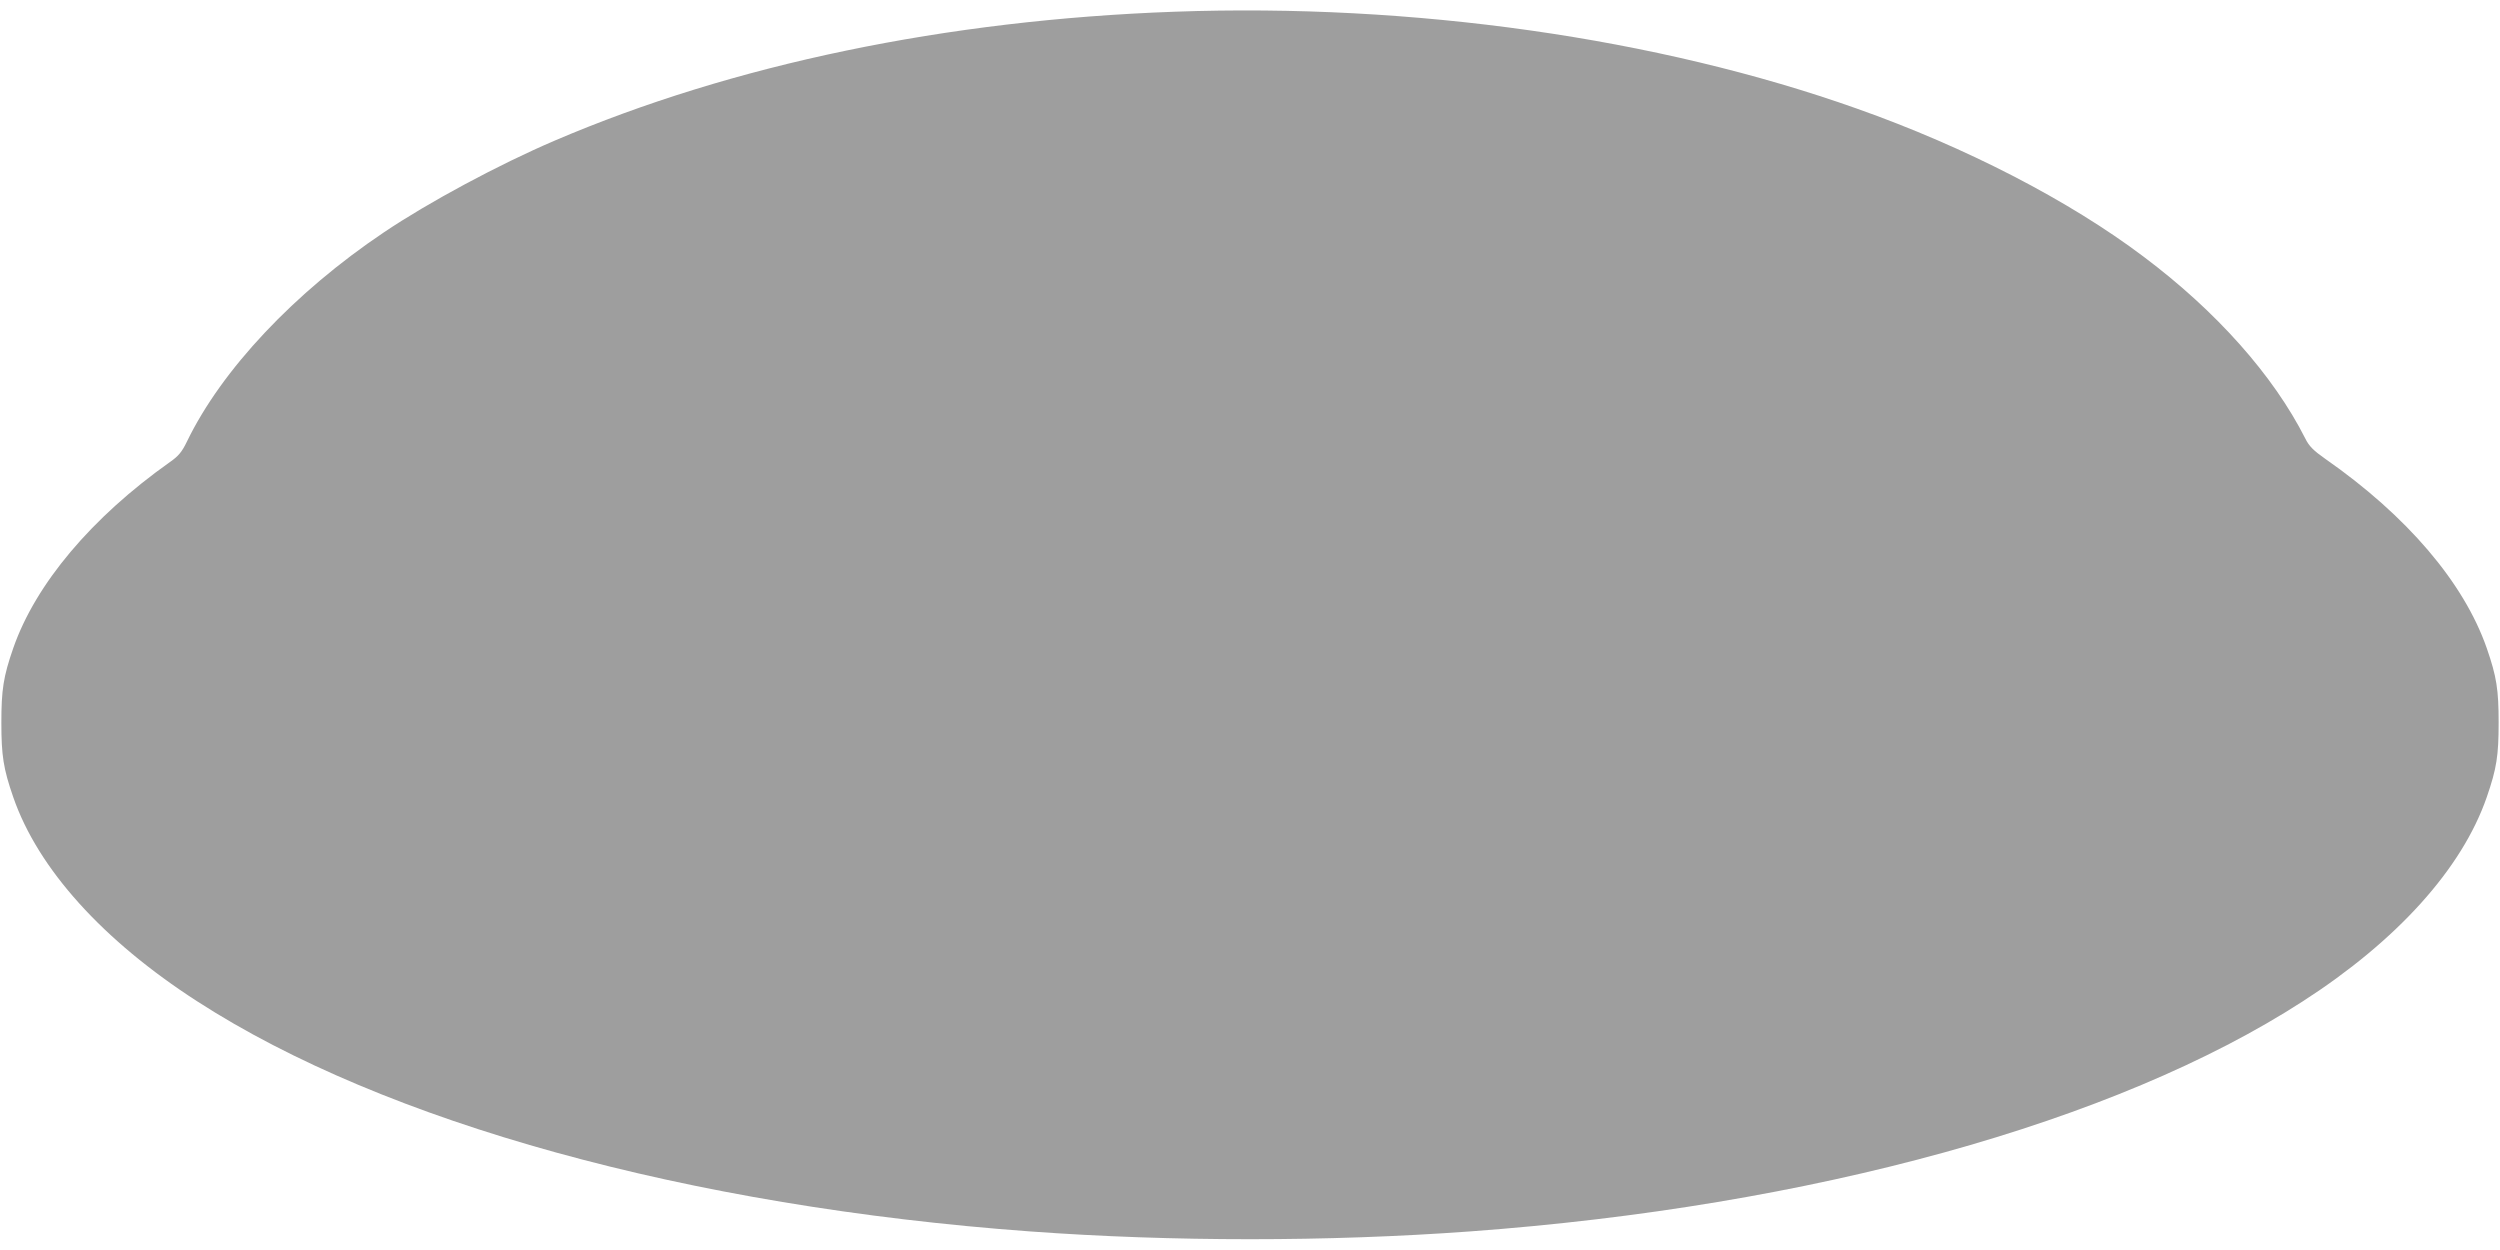 <?xml version="1.0" standalone="no"?>
<!DOCTYPE svg PUBLIC "-//W3C//DTD SVG 20010904//EN"
 "http://www.w3.org/TR/2001/REC-SVG-20010904/DTD/svg10.dtd">
<svg version="1.0" xmlns="http://www.w3.org/2000/svg"
 width="1280pt" height="640pt" viewBox="0 0 1280 640"
 preserveAspectRatio="xMidYMid meet">
<g transform="translate(0,640) scale(0.1,-0.1)"
fill="#9e9e9e" stroke="none">
<path d="M6014 6340 c-1169 -42 -2263 -270 -3174 -660 -285 -122 -645 -315
-875 -470 -457 -307 -830 -703 -1008 -1071 -25 -52 -43 -74 -86 -104 -403
-285 -689 -626 -803 -953 -51 -147 -61 -214 -61 -382 0 -168 10 -235 61 -382
127 -366 458 -733 942 -1045 961 -621 2516 -1050 4265 -1178 726 -53 1524 -53
2250 0 1749 128 3304 557 4265 1178 484 312 815 679 942 1045 51 147 61 214
61 382 0 168 -10 235 -61 382 -117 335 -408 677 -827 969 -60 42 -83 65 -102
104 -164 324 -455 651 -828 931 -382 288 -911 561 -1468 758 -1020 362 -2275
540 -3493 496z"/>
</g>
</svg>
